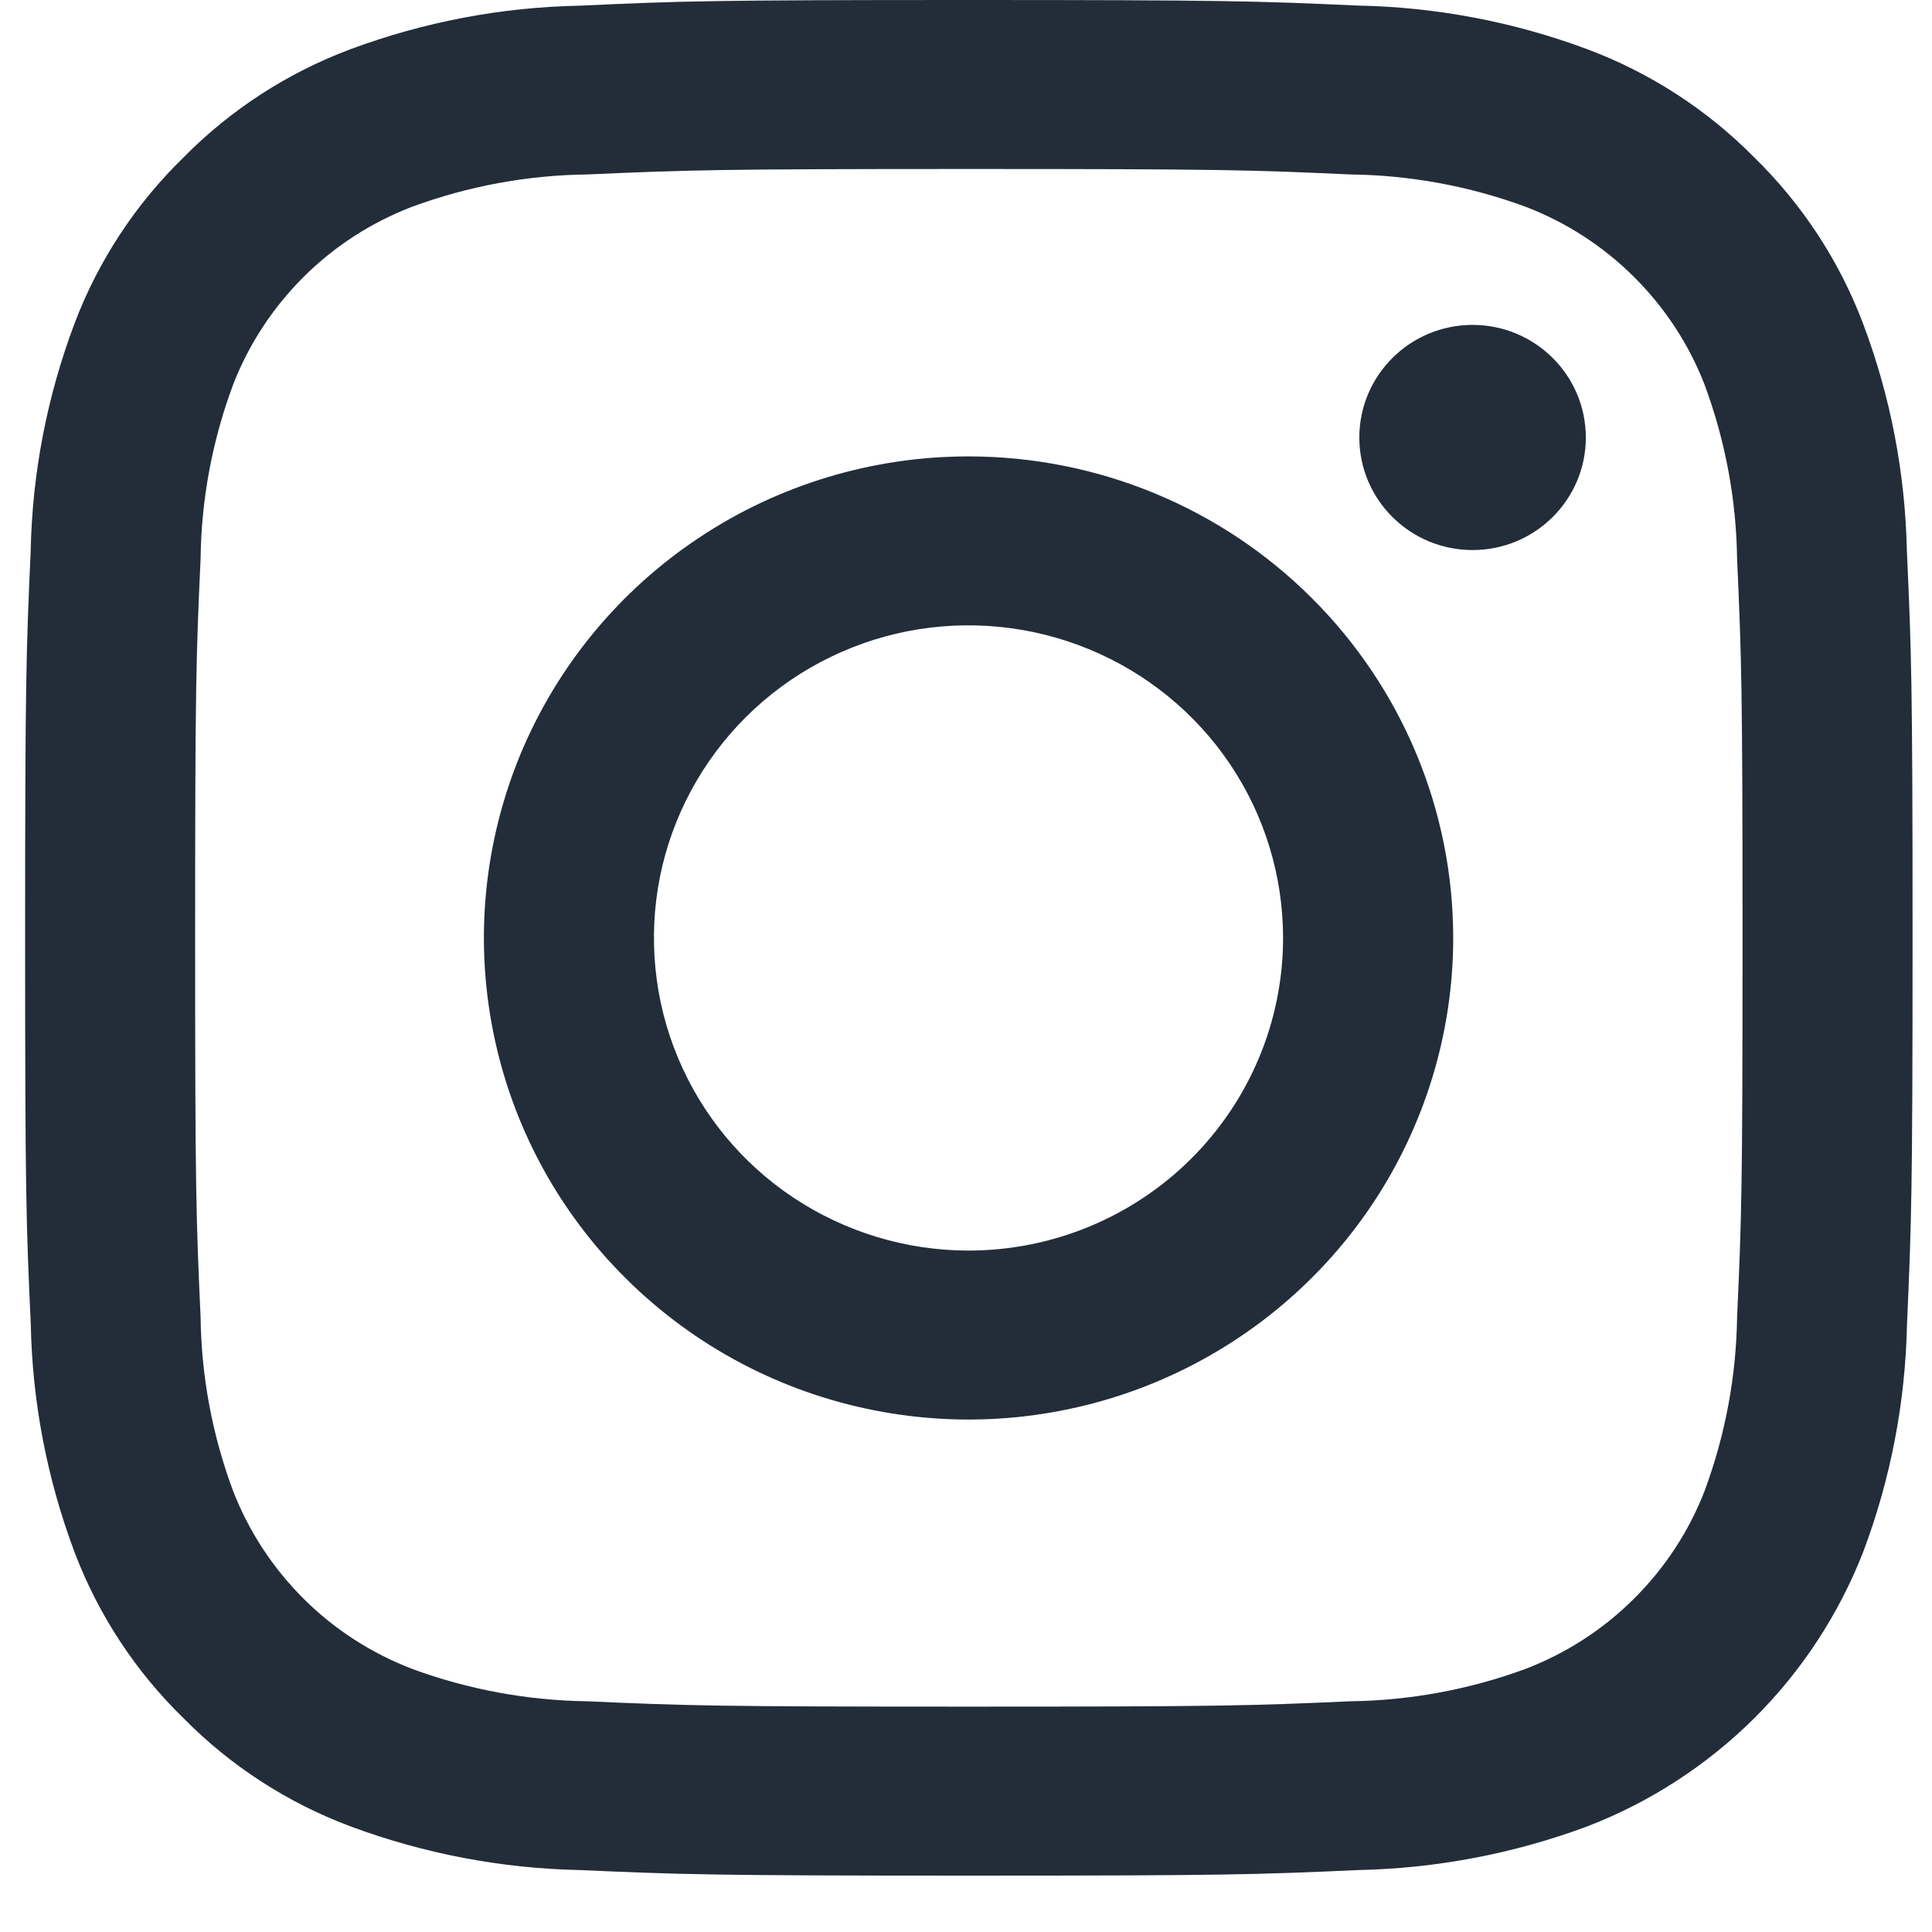 <svg width="17" height="17" viewBox="0 0 17 17" fill="none" xmlns="http://www.w3.org/2000/svg">
<path d="M8.525 1.487C10.742 1.487 11.005 1.495 11.88 1.535C12.407 1.541 12.929 1.637 13.423 1.819C13.781 1.956 14.106 2.166 14.377 2.436C14.649 2.706 14.861 3.029 14.999 3.385C15.181 3.876 15.278 4.394 15.285 4.918C15.324 5.788 15.333 6.049 15.333 8.252C15.333 10.455 15.325 10.716 15.285 11.587C15.278 12.11 15.181 12.628 14.999 13.119C14.861 13.475 14.649 13.798 14.377 14.068C14.106 14.338 13.781 14.548 13.423 14.685C12.929 14.867 12.407 14.963 11.88 14.97C11.005 15.009 10.742 15.017 8.525 15.017C6.307 15.017 6.045 15.009 5.169 14.97C4.643 14.963 4.121 14.867 3.627 14.685C3.269 14.548 2.943 14.338 2.672 14.068C2.401 13.798 2.189 13.475 2.051 13.119C1.868 12.628 1.771 12.11 1.765 11.587C1.725 10.716 1.717 10.455 1.717 8.252C1.717 6.049 1.725 5.788 1.765 4.918C1.771 4.394 1.868 3.876 2.051 3.385C2.189 3.029 2.401 2.706 2.672 2.436C2.943 2.166 3.269 1.956 3.627 1.819C4.121 1.637 4.643 1.541 5.169 1.535C6.045 1.496 6.308 1.487 8.525 1.487ZM8.525 0C6.271 0 5.987 0.009 5.101 0.05C4.412 0.063 3.73 0.193 3.084 0.433C2.531 0.64 2.029 0.965 1.615 1.385C1.192 1.797 0.864 2.296 0.656 2.846C0.414 3.488 0.283 4.166 0.27 4.85C0.23 5.73 0.221 6.012 0.221 8.252C0.221 10.492 0.23 10.774 0.271 11.654C0.284 12.339 0.415 13.016 0.656 13.658C0.865 14.209 1.192 14.707 1.615 15.119C2.029 15.539 2.531 15.864 3.085 16.071C3.731 16.311 4.413 16.441 5.102 16.455C5.988 16.494 6.27 16.504 8.526 16.504C10.781 16.504 11.063 16.495 11.949 16.455C12.638 16.441 13.32 16.311 13.966 16.071C14.517 15.859 15.018 15.534 15.436 15.119C15.854 14.703 16.18 14.205 16.394 13.657C16.636 13.016 16.766 12.338 16.78 11.653C16.819 10.774 16.829 10.492 16.829 8.252C16.829 6.012 16.819 5.73 16.779 4.85C16.765 4.165 16.635 3.487 16.393 2.846C16.184 2.295 15.857 1.796 15.435 1.384C15.02 0.964 14.518 0.639 13.964 0.432C13.319 0.192 12.637 0.062 11.948 0.049C11.063 0.009 10.779 0 8.525 0Z" fill="#222D39"/>
<path d="M8.522 4.016C7.679 4.016 6.854 4.264 6.153 4.73C5.452 5.195 4.905 5.857 4.582 6.631C4.26 7.406 4.175 8.258 4.34 9.08C4.504 9.902 4.91 10.657 5.507 11.249C6.103 11.842 6.863 12.246 7.69 12.409C8.517 12.573 9.375 12.489 10.154 12.168C10.933 11.847 11.599 11.304 12.068 10.607C12.536 9.91 12.787 9.091 12.787 8.253C12.787 7.129 12.337 6.051 11.537 5.257C10.738 4.462 9.653 4.016 8.522 4.016ZM8.522 11.004C7.975 11.004 7.44 10.842 6.984 10.54C6.529 10.238 6.174 9.808 5.965 9.306C5.755 8.803 5.701 8.25 5.807 7.716C5.914 7.183 6.178 6.693 6.565 6.308C6.952 5.923 7.445 5.662 7.982 5.555C8.519 5.449 9.076 5.504 9.581 5.712C10.087 5.92 10.52 6.273 10.824 6.725C11.128 7.177 11.29 7.709 11.29 8.253C11.29 8.983 10.998 9.682 10.479 10.198C9.96 10.714 9.256 11.004 8.522 11.004Z" fill="#222D39"/>
<path d="M12.957 4.84C13.508 4.84 13.954 4.396 13.954 3.85C13.954 3.303 13.508 2.859 12.957 2.859C12.407 2.859 11.961 3.303 11.961 3.85C11.961 4.396 12.407 4.84 12.957 4.84Z" fill="#222D39"/>
</svg>

